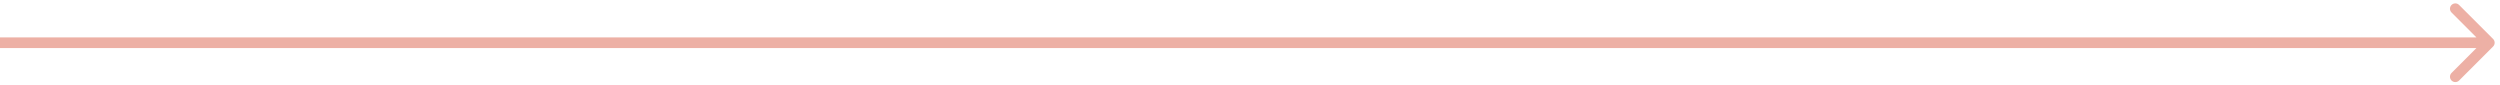 <svg width="234" height="8" viewBox="0 0 234 8" fill="none" xmlns="http://www.w3.org/2000/svg">
<path d="M233.354 4.354C233.549 4.158 233.549 3.842 233.354 3.646L230.172 0.464C229.976 0.269 229.66 0.269 229.464 0.464C229.269 0.66 229.269 0.976 229.464 1.172L232.293 4L229.464 6.828C229.269 7.024 229.269 7.34 229.464 7.536C229.66 7.731 229.976 7.731 230.172 7.536L233.354 4.354ZM-4.37114e-08 4.5L233 4.5L233 3.5L4.37114e-08 3.5L-4.37114e-08 4.5Z" fill="#EDB0A5"/>
</svg>
